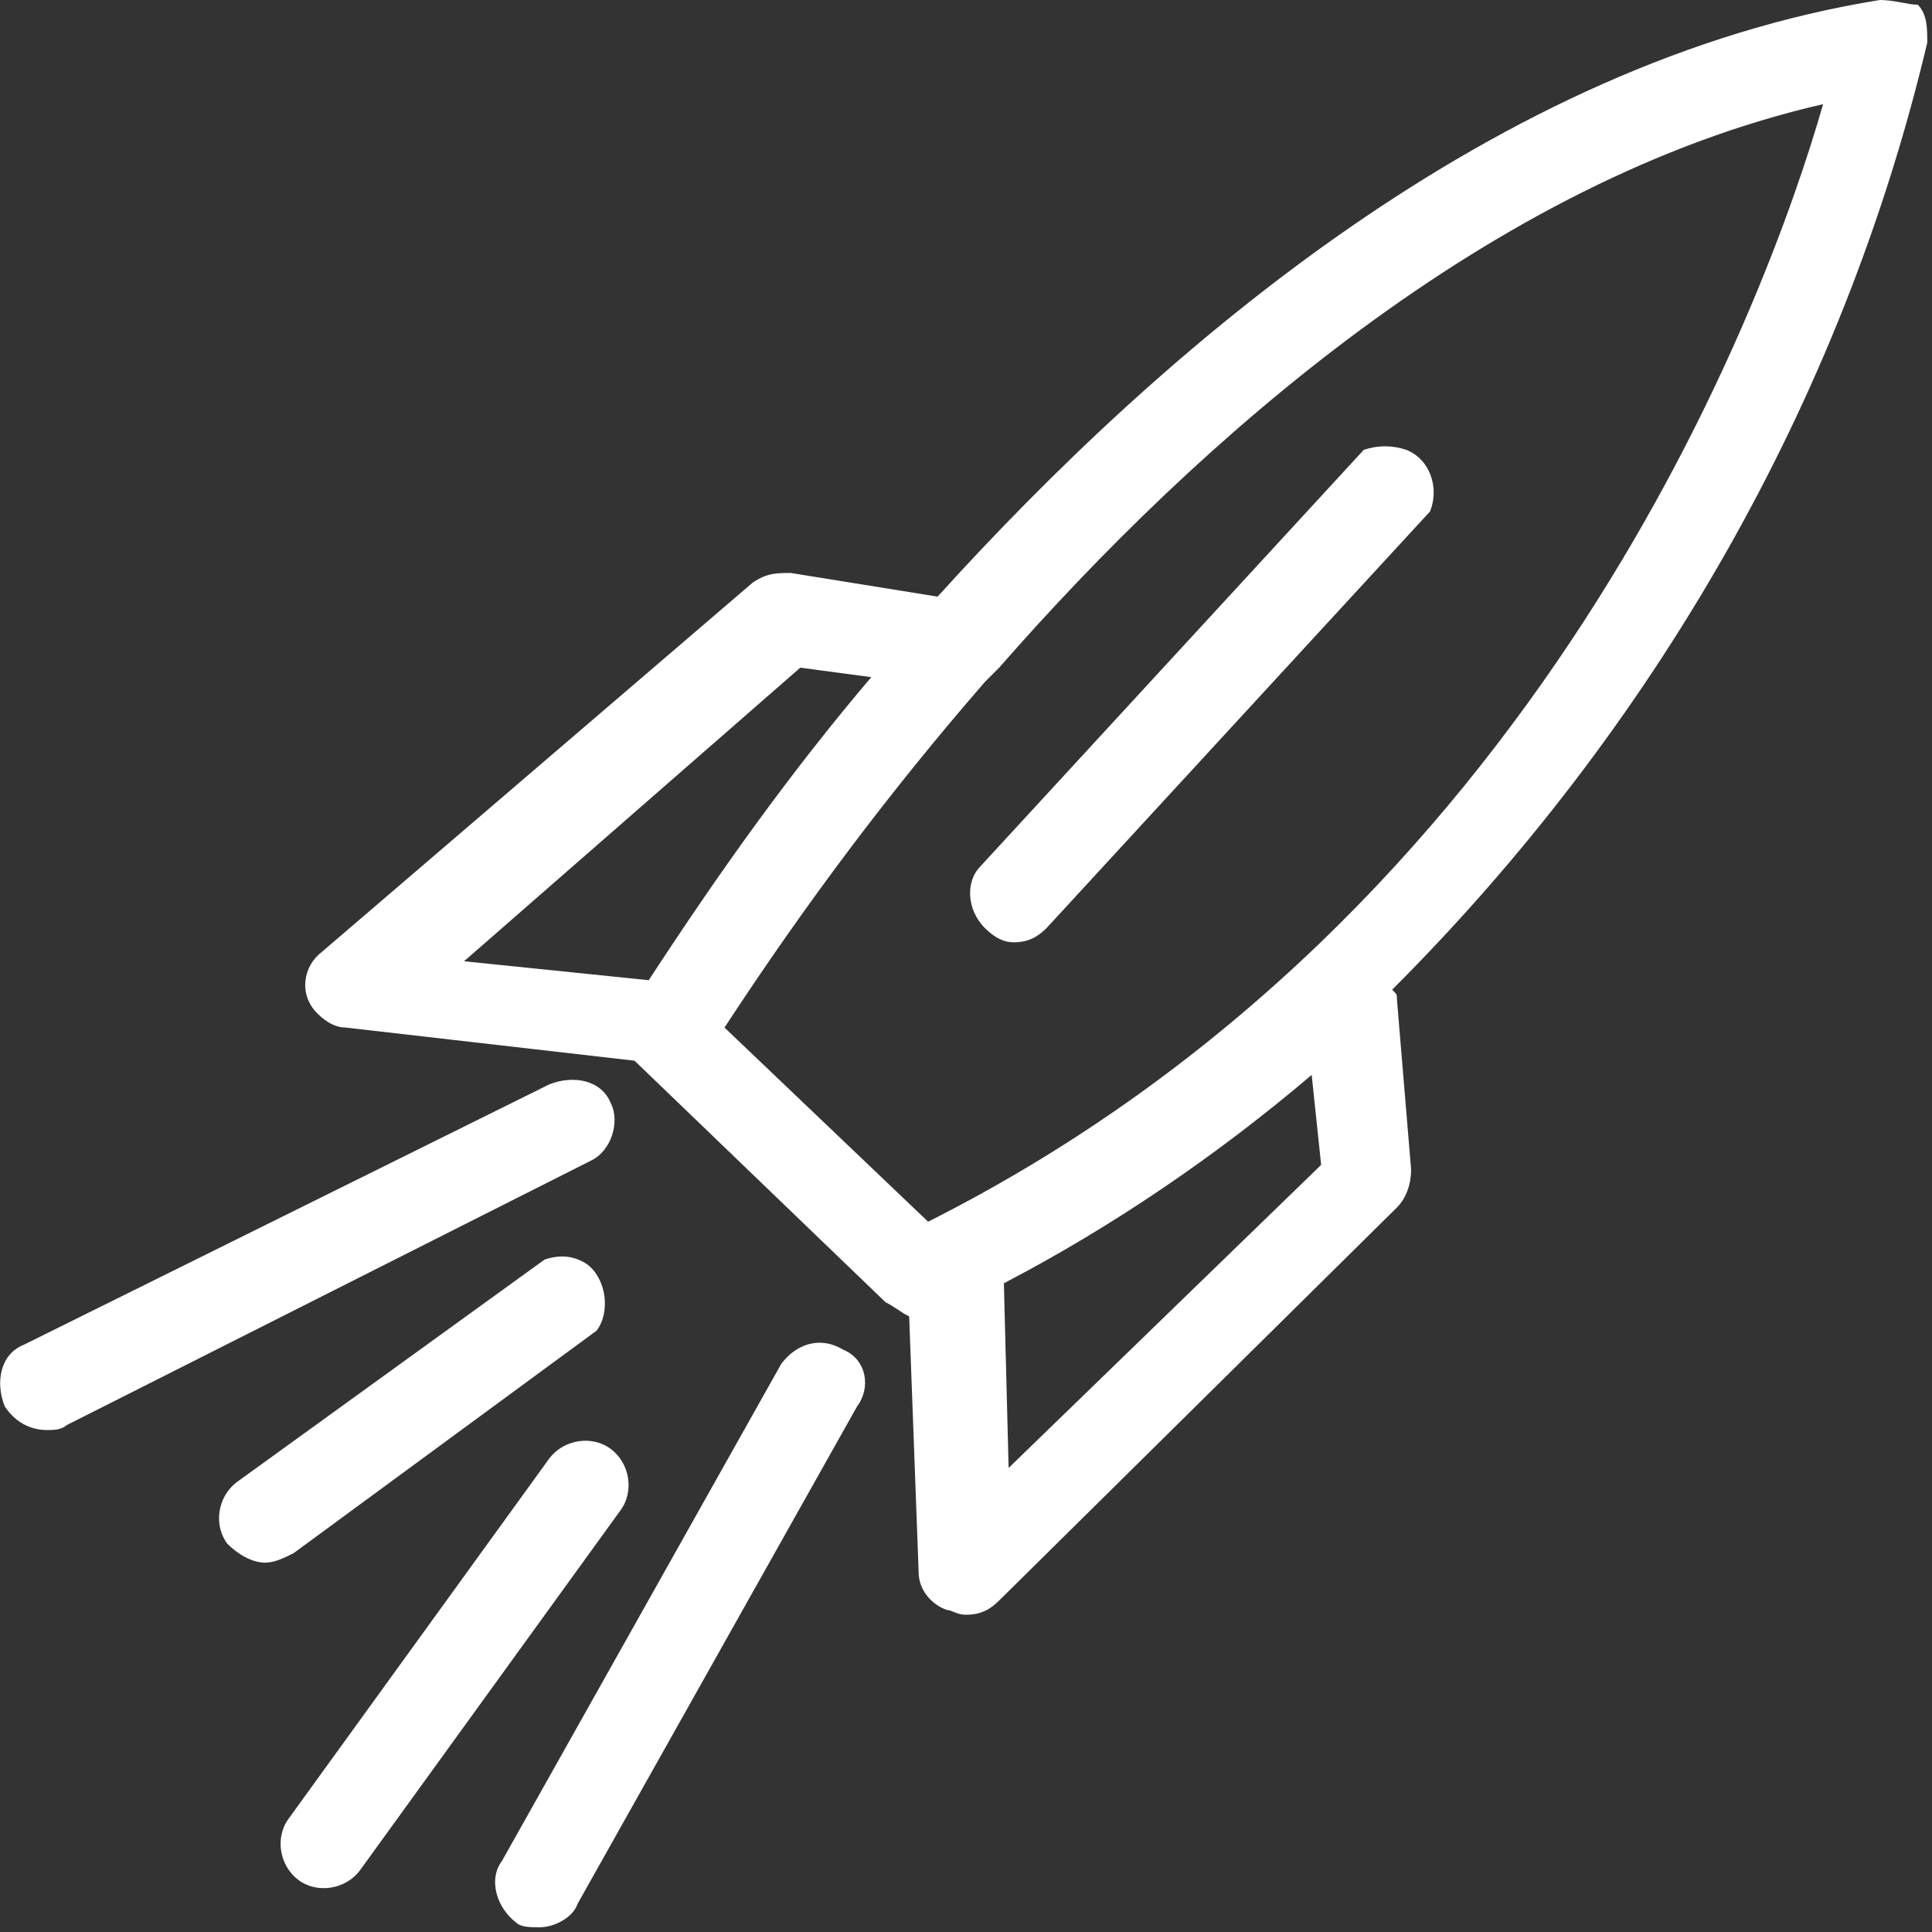 <?xml version="1.0" encoding="utf-8"?>
<!-- Generator: Adobe Illustrator 23.0.0, SVG Export Plug-In . SVG Version: 6.00 Build 0)  -->
<svg version="1.1" id="Layer_1" xmlns="http://www.w3.org/2000/svg" xmlns:xlink="http://www.w3.org/1999/xlink" x="0px" y="0px"
	 viewBox="0 0 40.8 40.8" style="enable-background:new 0 0 40.8 40.8;" xml:space="preserve">
<rect x="0" y="0" width="40.8" height="40.8" fill="#333333" stroke="none"/>
<style type="text/css">
	.st0{fill:none;}
	.st1{fill:#FFFFFF;}
</style>
<title>Asset 2</title>
<g>
	<g id="Layer_1-2">
		<path class="st0" d="M20.8,14.4c-2,2.3-3.8,4.7-5.5,7.3l4.3,4.1c13-6.5,17.7-19.4,18.9-23.6c-7,1.6-13.2,7.1-17.4,11.9
			C21,14.2,20.9,14.3,20.8,14.4z M28.9,9.5c0.5-0.3,1.1-0.1,1.4,0.4c0.2,0.3,0.2,0.6,0,0.9l-8.1,8.8c-0.2,0.2-0.4,0.3-0.7,0.3
			c-0.5-0.1-0.9-0.6-0.9-1.1c0-0.2,0.1-0.4,0.2-0.5L28.9,9.5z"/>
		<path class="st0" d="M9.8,20.2l3.9,0.4c1.4-2.2,3-4.3,4.7-6.4l-1.5-0.2L9.8,20.2z"/>
		<path class="st0" d="M27.8,24.6l-0.1-1.9c-2,1.7-4.2,3.2-6.5,4.4l0.1,3.9L27.8,24.6z"/>
		<path class="st1" d="M39.7,0c-8.1,1.3-15.1,7.3-19.9,12.6l-3.1-0.5c-0.3,0-0.5,0-0.8,0.2l-9.1,7.8c-0.4,0.3-0.5,0.9-0.1,1.3
			c0.2,0.2,0.4,0.3,0.6,0.3l6.1,0.7l5.3,5.1c0.2,0.1,0.3,0.2,0.5,0.3l0.2,5.4c0,0.4,0.3,0.7,0.6,0.8c0.1,0,0.2,0.1,0.4,0.1
			c0.3,0,0.5-0.1,0.7-0.3l8.4-8.3c0.2-0.2,0.3-0.5,0.3-0.8l-0.3-3.6c0-0.1,0-0.1-0.1-0.2c5.5-5.5,9.5-12.4,11.3-20
			c0-0.3,0-0.6-0.2-0.8C40.3,0.1,40,0,39.7,0z M16.9,14.1l1.5,0.2c-1.7,2-3.2,4.1-4.7,6.4l-3.9-0.4L16.9,14.1z M27.9,24.6L21.3,31
			l-0.1-3.9c2.3-1.2,4.5-2.7,6.5-4.4L27.9,24.6z M19.6,25.8l-4.3-4.1c1.7-2.6,3.5-5,5.5-7.3l0.3-0.3C25.3,9.3,31.5,3.8,38.5,2.2
			C37.3,6.4,32.5,19.3,19.6,25.8L19.6,25.8z"/>
		<path class="st1" d="M20.8,19.6c0.2,0.2,0.4,0.3,0.6,0.3c0.3,0,0.5-0.1,0.7-0.3l8.1-8.8c0.2-0.5,0-1.1-0.5-1.3
			c-0.3-0.1-0.6-0.1-0.9,0l-8.1,8.8C20.4,18.6,20.4,19.2,20.8,19.6C20.8,19.6,20.8,19.6,20.8,19.6z"/>
		<path class="st1" d="M12.9,23.3c-0.2-0.5-0.8-0.6-1.3-0.4c0,0,0,0,0,0L0.5,28.4c-0.5,0.2-0.6,0.8-0.4,1.3C0.3,30,0.6,30.2,1,30.2
			c0.1,0,0.3,0,0.4-0.1l11.1-5.6C12.9,24.3,13.1,23.7,12.9,23.3z"/>
		<path class="st1" d="M17.8,28.5c-0.5-0.3-1-0.1-1.3,0.3c0,0,0,0,0,0l-5.9,10.5c-0.3,0.4-0.1,1,0.3,1.3c0,0,0,0,0,0
			c0.1,0.1,0.3,0.1,0.5,0.1c0.3,0,0.7-0.2,0.8-0.5l5.9-10.5C18.4,29.3,18.3,28.7,17.8,28.5z"/>
		<path class="st1" d="M12.9,30.6c-0.4-0.3-1-0.2-1.3,0.2l-5.5,7.6c-0.3,0.4-0.2,1,0.2,1.3c0.4,0.3,1,0.2,1.3-0.2c0,0,0,0,0,0
			l5.5-7.6C13.4,31.5,13.3,30.9,12.9,30.6C12.9,30.6,12.9,30.6,12.9,30.6z"/>
		<path class="st1" d="M12.6,28.1c0.3-0.4,0.2-1.1-0.2-1.4c-0.3-0.2-0.6-0.2-0.9-0.1L5,31.3c-0.4,0.3-0.5,0.9-0.2,1.3c0,0,0,0,0,0
			C5,32.8,5.3,33,5.6,33c0.2,0,0.4-0.1,0.6-0.2L12.6,28.1z"/>
	</g>
</g>
</svg>
